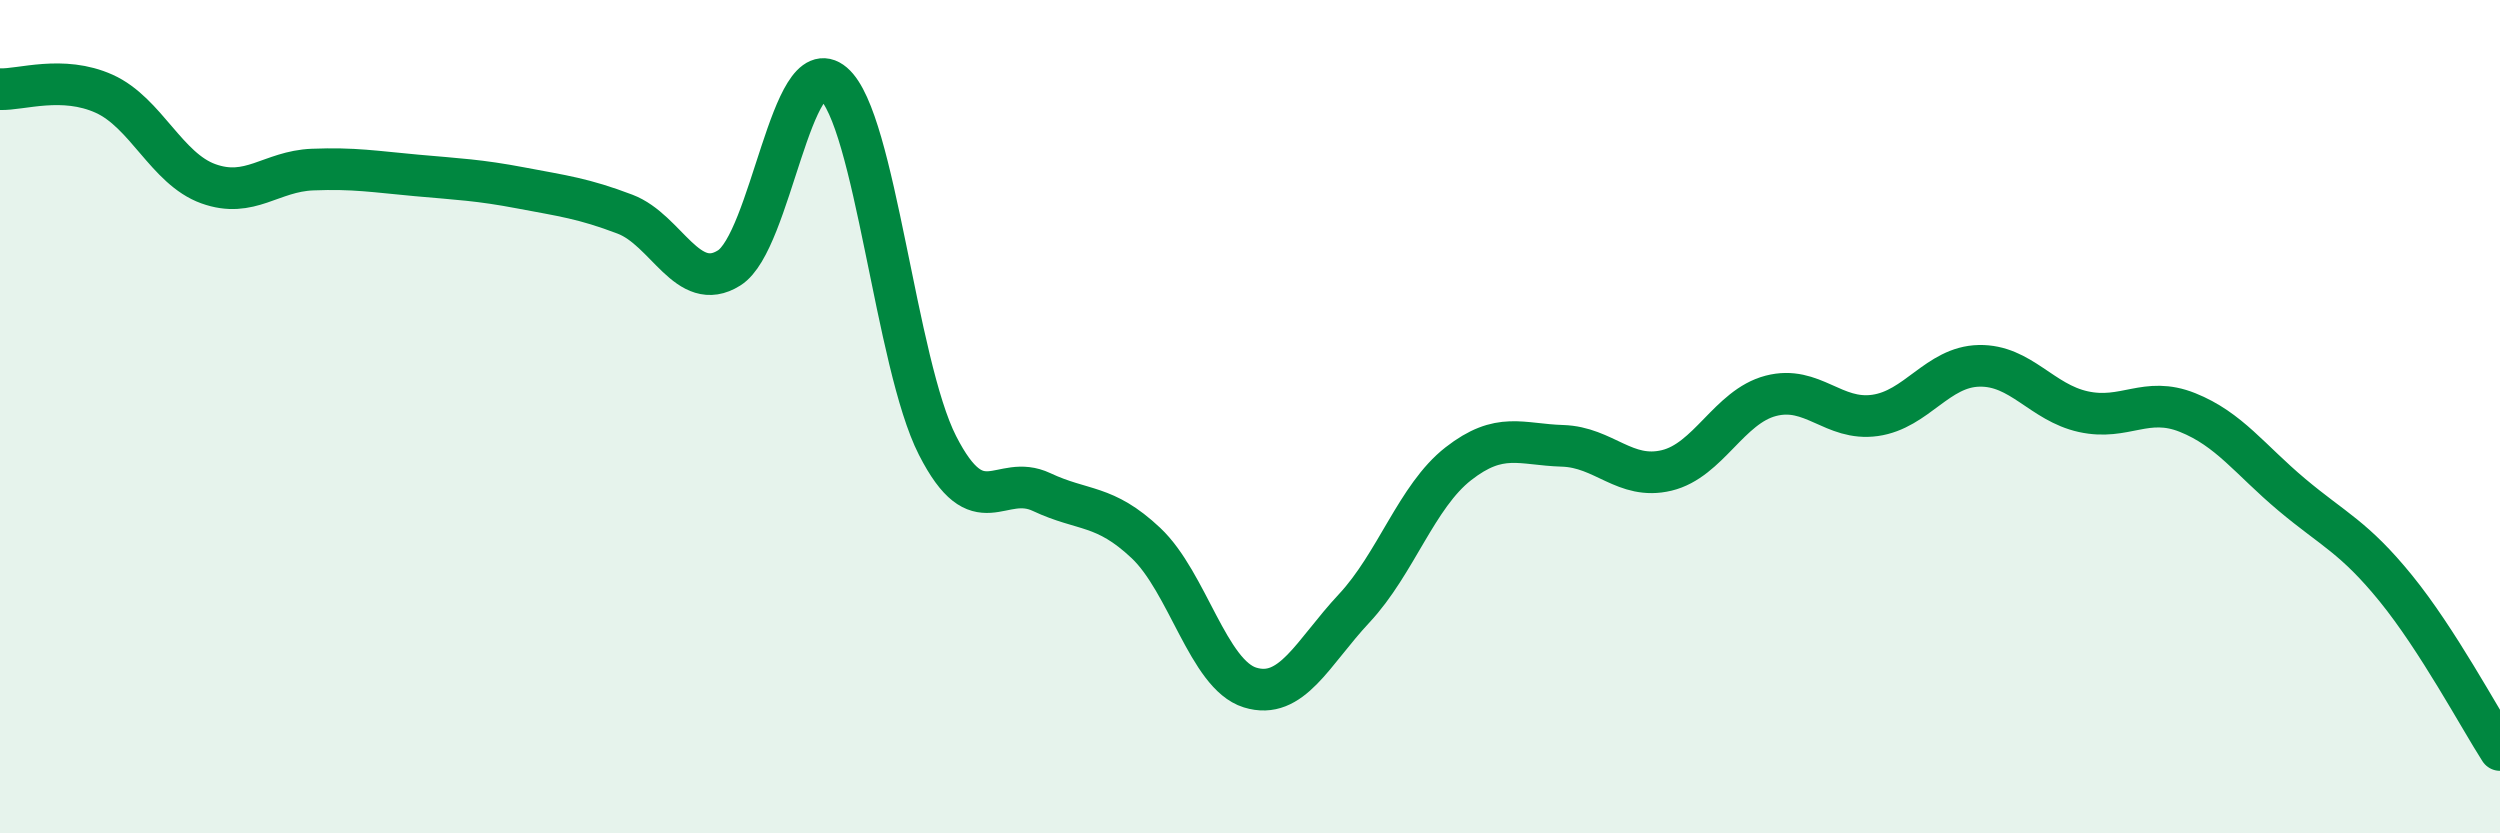 
    <svg width="60" height="20" viewBox="0 0 60 20" xmlns="http://www.w3.org/2000/svg">
      <path
        d="M 0,2.14 C 0.5,2.16 1.5,1.8 2.5,2.25 C 3.5,2.7 4,4.05 5,4.41 C 6,4.77 6.5,4.11 7.5,4.07 C 8.5,4.03 9,4.12 10,4.21 C 11,4.3 11.5,4.32 12.5,4.51 C 13.5,4.7 14,4.76 15,5.14 C 16,5.52 16.5,7.06 17.5,6.43 C 18.5,5.8 19,1.15 20,2 C 21,2.85 21.5,8.73 22.5,10.69 C 23.5,12.65 24,11.34 25,11.81 C 26,12.28 26.5,12.09 27.5,13.03 C 28.5,13.97 29,16.19 30,16.5 C 31,16.81 31.5,15.67 32.5,14.6 C 33.5,13.53 34,11.91 35,11.13 C 36,10.35 36.5,10.67 37.5,10.7 C 38.5,10.73 39,11.53 40,11.29 C 41,11.05 41.5,9.76 42.5,9.5 C 43.5,9.24 44,10.11 45,9.97 C 46,9.83 46.5,8.8 47.5,8.78 C 48.5,8.76 49,9.66 50,9.88 C 51,10.1 51.5,9.5 52.5,9.9 C 53.5,10.3 54,11.03 55,11.87 C 56,12.71 56.5,12.89 57.5,14.12 C 58.5,15.35 59.5,17.22 60,18L60 20L0 20Z"
        fill="#008740"
        opacity="0.1"
        stroke-linecap="round"
        stroke-linejoin="round"
      />
      <path
        d="M 0,2.14 C 0.5,2.16 1.5,1.8 2.5,2.25 C 3.5,2.7 4,4.05 5,4.41 C 6,4.77 6.5,4.11 7.5,4.07 C 8.5,4.03 9,4.12 10,4.21 C 11,4.3 11.5,4.32 12.5,4.51 C 13.5,4.7 14,4.76 15,5.14 C 16,5.52 16.5,7.06 17.5,6.43 C 18.5,5.8 19,1.15 20,2 C 21,2.85 21.5,8.73 22.5,10.69 C 23.5,12.65 24,11.34 25,11.81 C 26,12.28 26.5,12.09 27.5,13.03 C 28.5,13.97 29,16.19 30,16.5 C 31,16.81 31.5,15.67 32.5,14.6 C 33.5,13.53 34,11.91 35,11.13 C 36,10.35 36.5,10.67 37.5,10.7 C 38.5,10.73 39,11.53 40,11.29 C 41,11.05 41.5,9.76 42.5,9.5 C 43.5,9.24 44,10.11 45,9.97 C 46,9.83 46.5,8.8 47.5,8.78 C 48.5,8.76 49,9.66 50,9.88 C 51,10.1 51.5,9.5 52.5,9.9 C 53.5,10.3 54,11.03 55,11.87 C 56,12.71 56.5,12.89 57.5,14.12 C 58.5,15.35 59.5,17.22 60,18"
        stroke="#008740"
        stroke-width="1"
        fill="none"
        stroke-linecap="round"
        stroke-linejoin="round"
      />
    </svg>
  